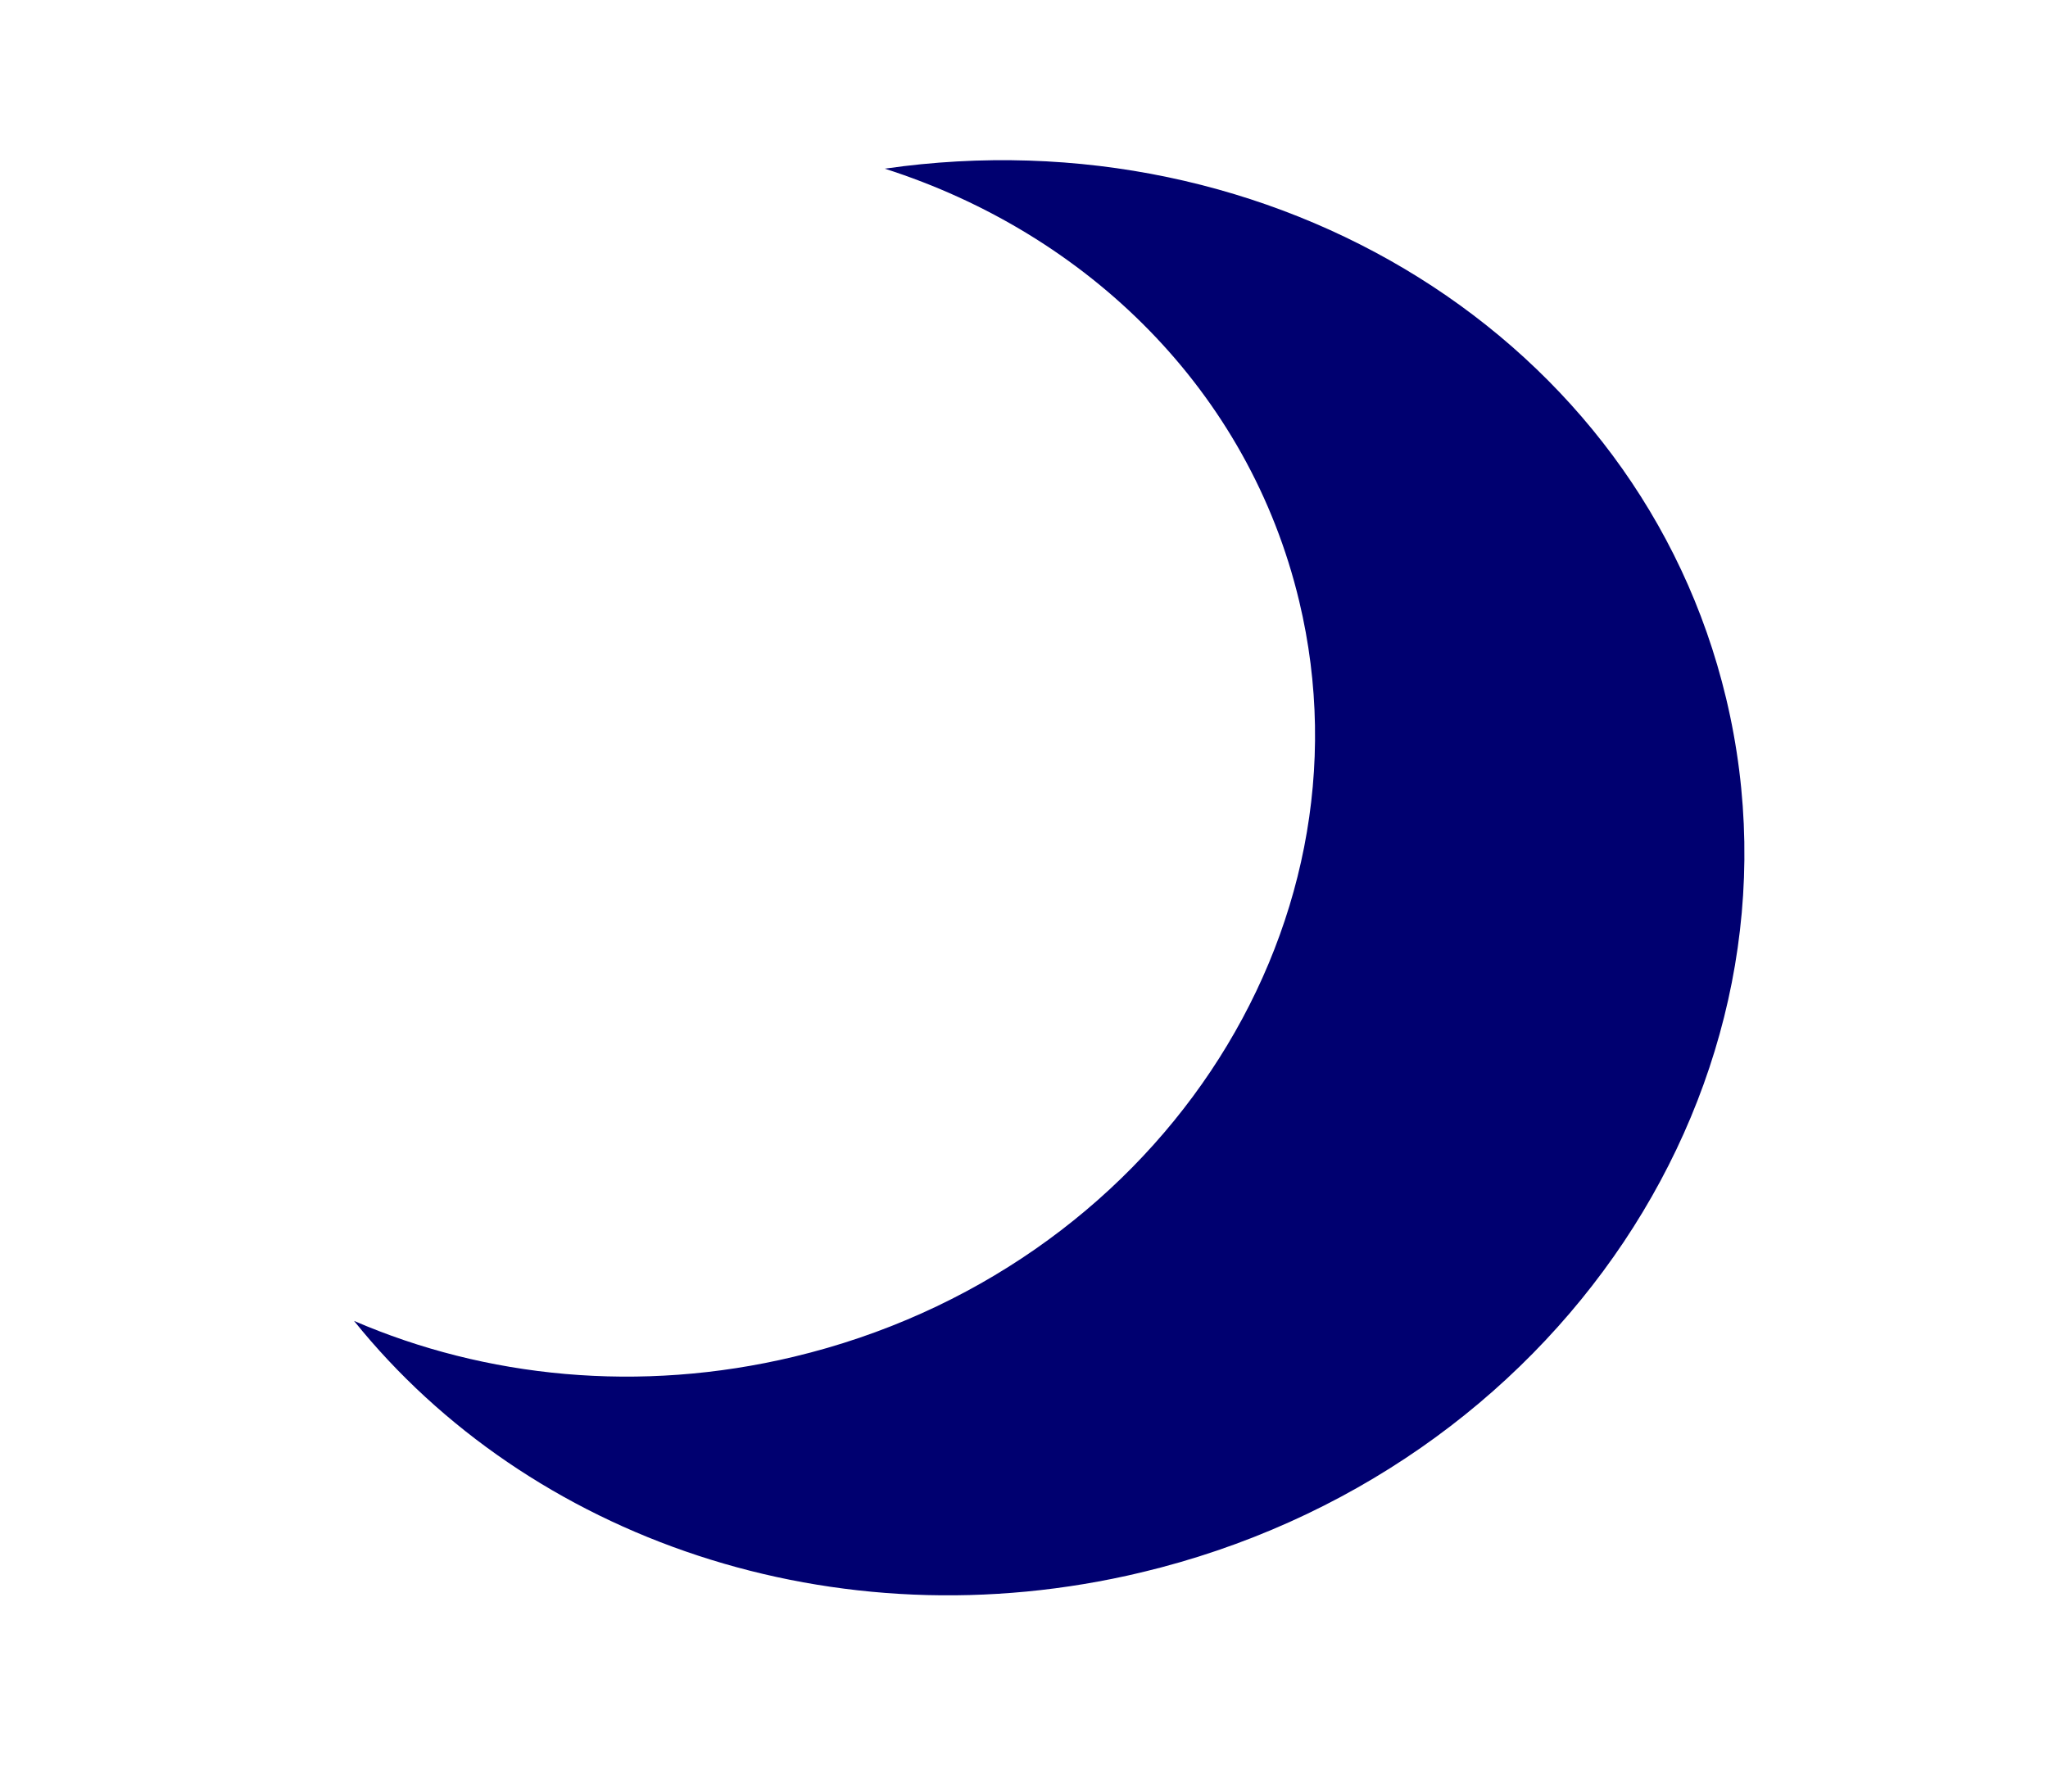 <svg width="16" height="14" viewBox="0 0 16 14" fill="none" xmlns="http://www.w3.org/2000/svg">
<g id="Waning moon" clip-path="url(#clip0_610_881)">
<g id="Group">
<path id="Vector" d="M2.766 10.322C4.13 12.018 6.515 12.861 8.918 12.287C12.158 11.512 14.202 8.454 13.485 5.456C12.812 2.641 9.942 0.881 6.912 1.318C8.497 1.825 9.757 3.053 10.15 4.698C10.77 7.289 9.003 9.932 6.202 10.602C4.995 10.891 3.792 10.765 2.766 10.322Z" fill="#000070"/>
</g>
</g>
<defs>
<clipPath id="clip0_610_881">
<rect width="12.033" height="11.134" fill="white" transform="translate(0.722 2.799) rotate(-13.453)"/>
</clipPath>
</defs>
</svg>
